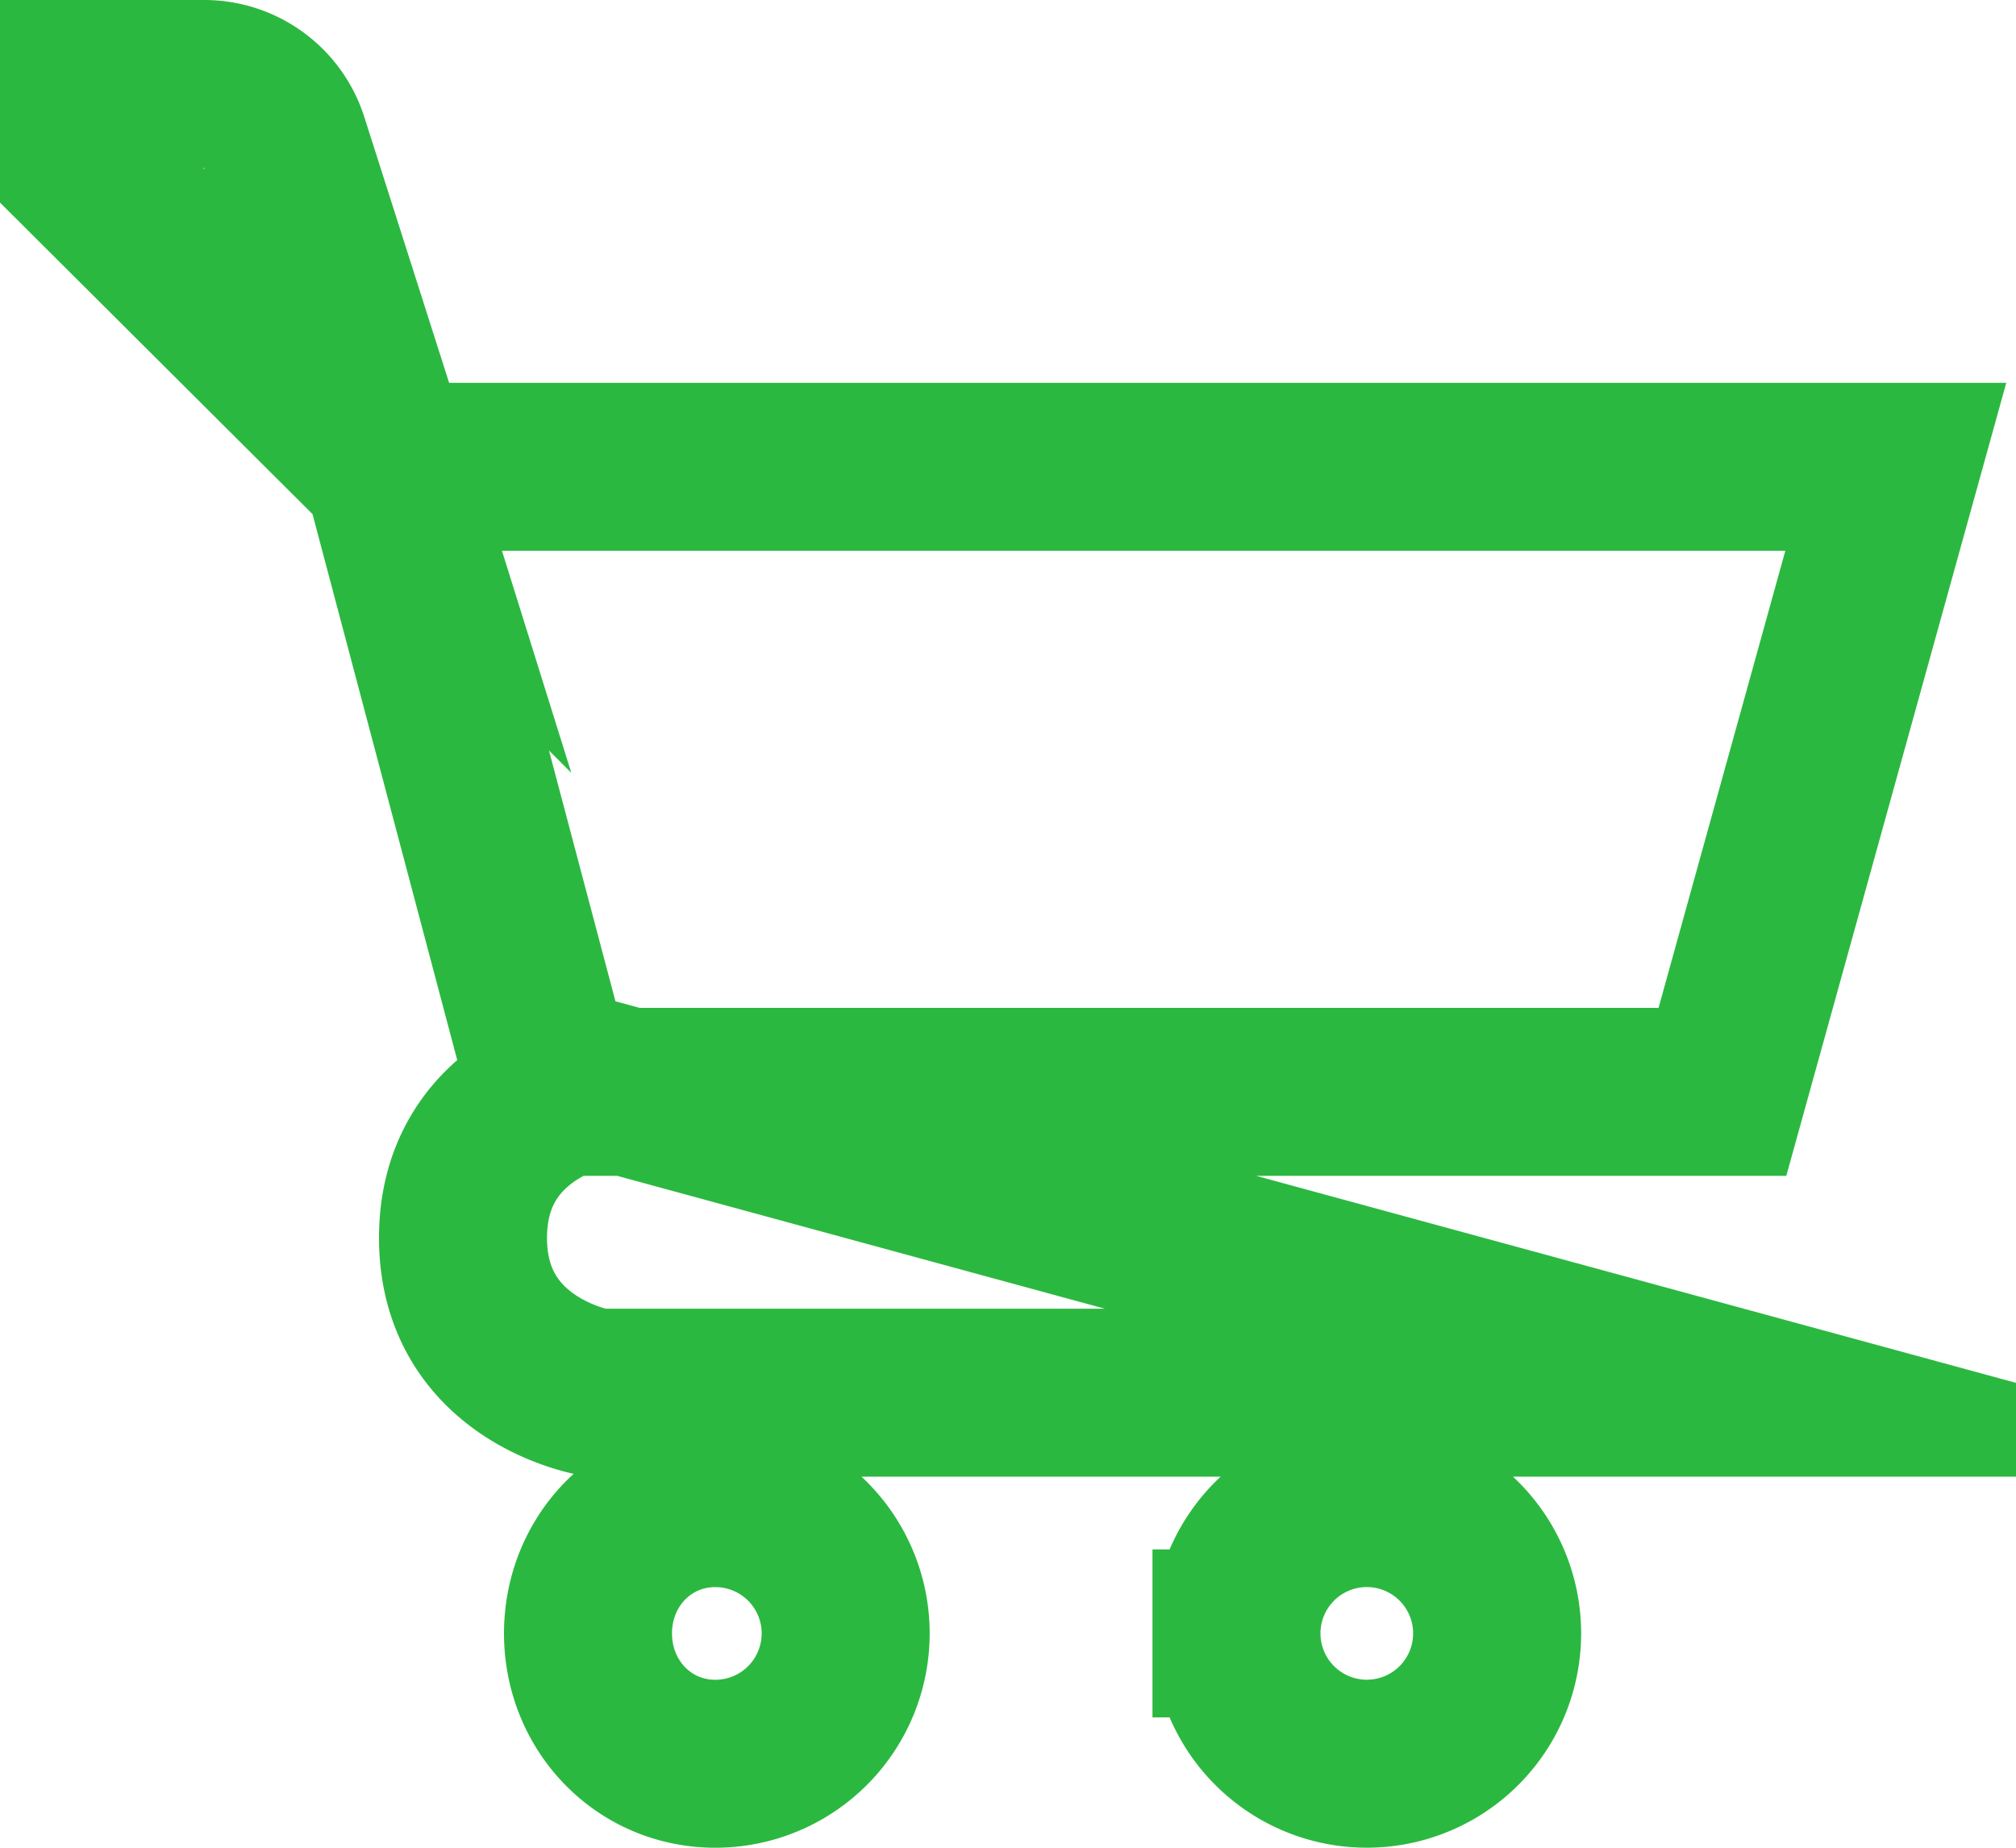 <svg xmlns="http://www.w3.org/2000/svg" width="24" height="22" viewBox="0 0 24 22"><g><g><path fill="none" stroke="#2bb840" stroke-miterlimit="20" stroke-width="2" d="M4.618 5.604L0 1h2.43a1 1 0 0 1 .954.696l1.232 3.862h-.01zm17.951-.046L20.505 13H7.481l-.386-.105s-.15.024-.36.105h-.157l-1.96-7.396.018.018-.02-.064zM6.735 13h.746l13.145 3.582H7.096s-1.584-.255-1.584-1.843c0-1.098.756-1.559 1.223-1.739zM7 19.448c0-.857.66-1.551 1.516-1.551a1.551 1.551 0 0 1 0 3.103C7.659 21 7 20.305 7 19.448zm7.72 0a1.551 1.551 0 1 1 3.103 0 1.551 1.551 0 0 1-3.103 0z"/></g></g></svg>